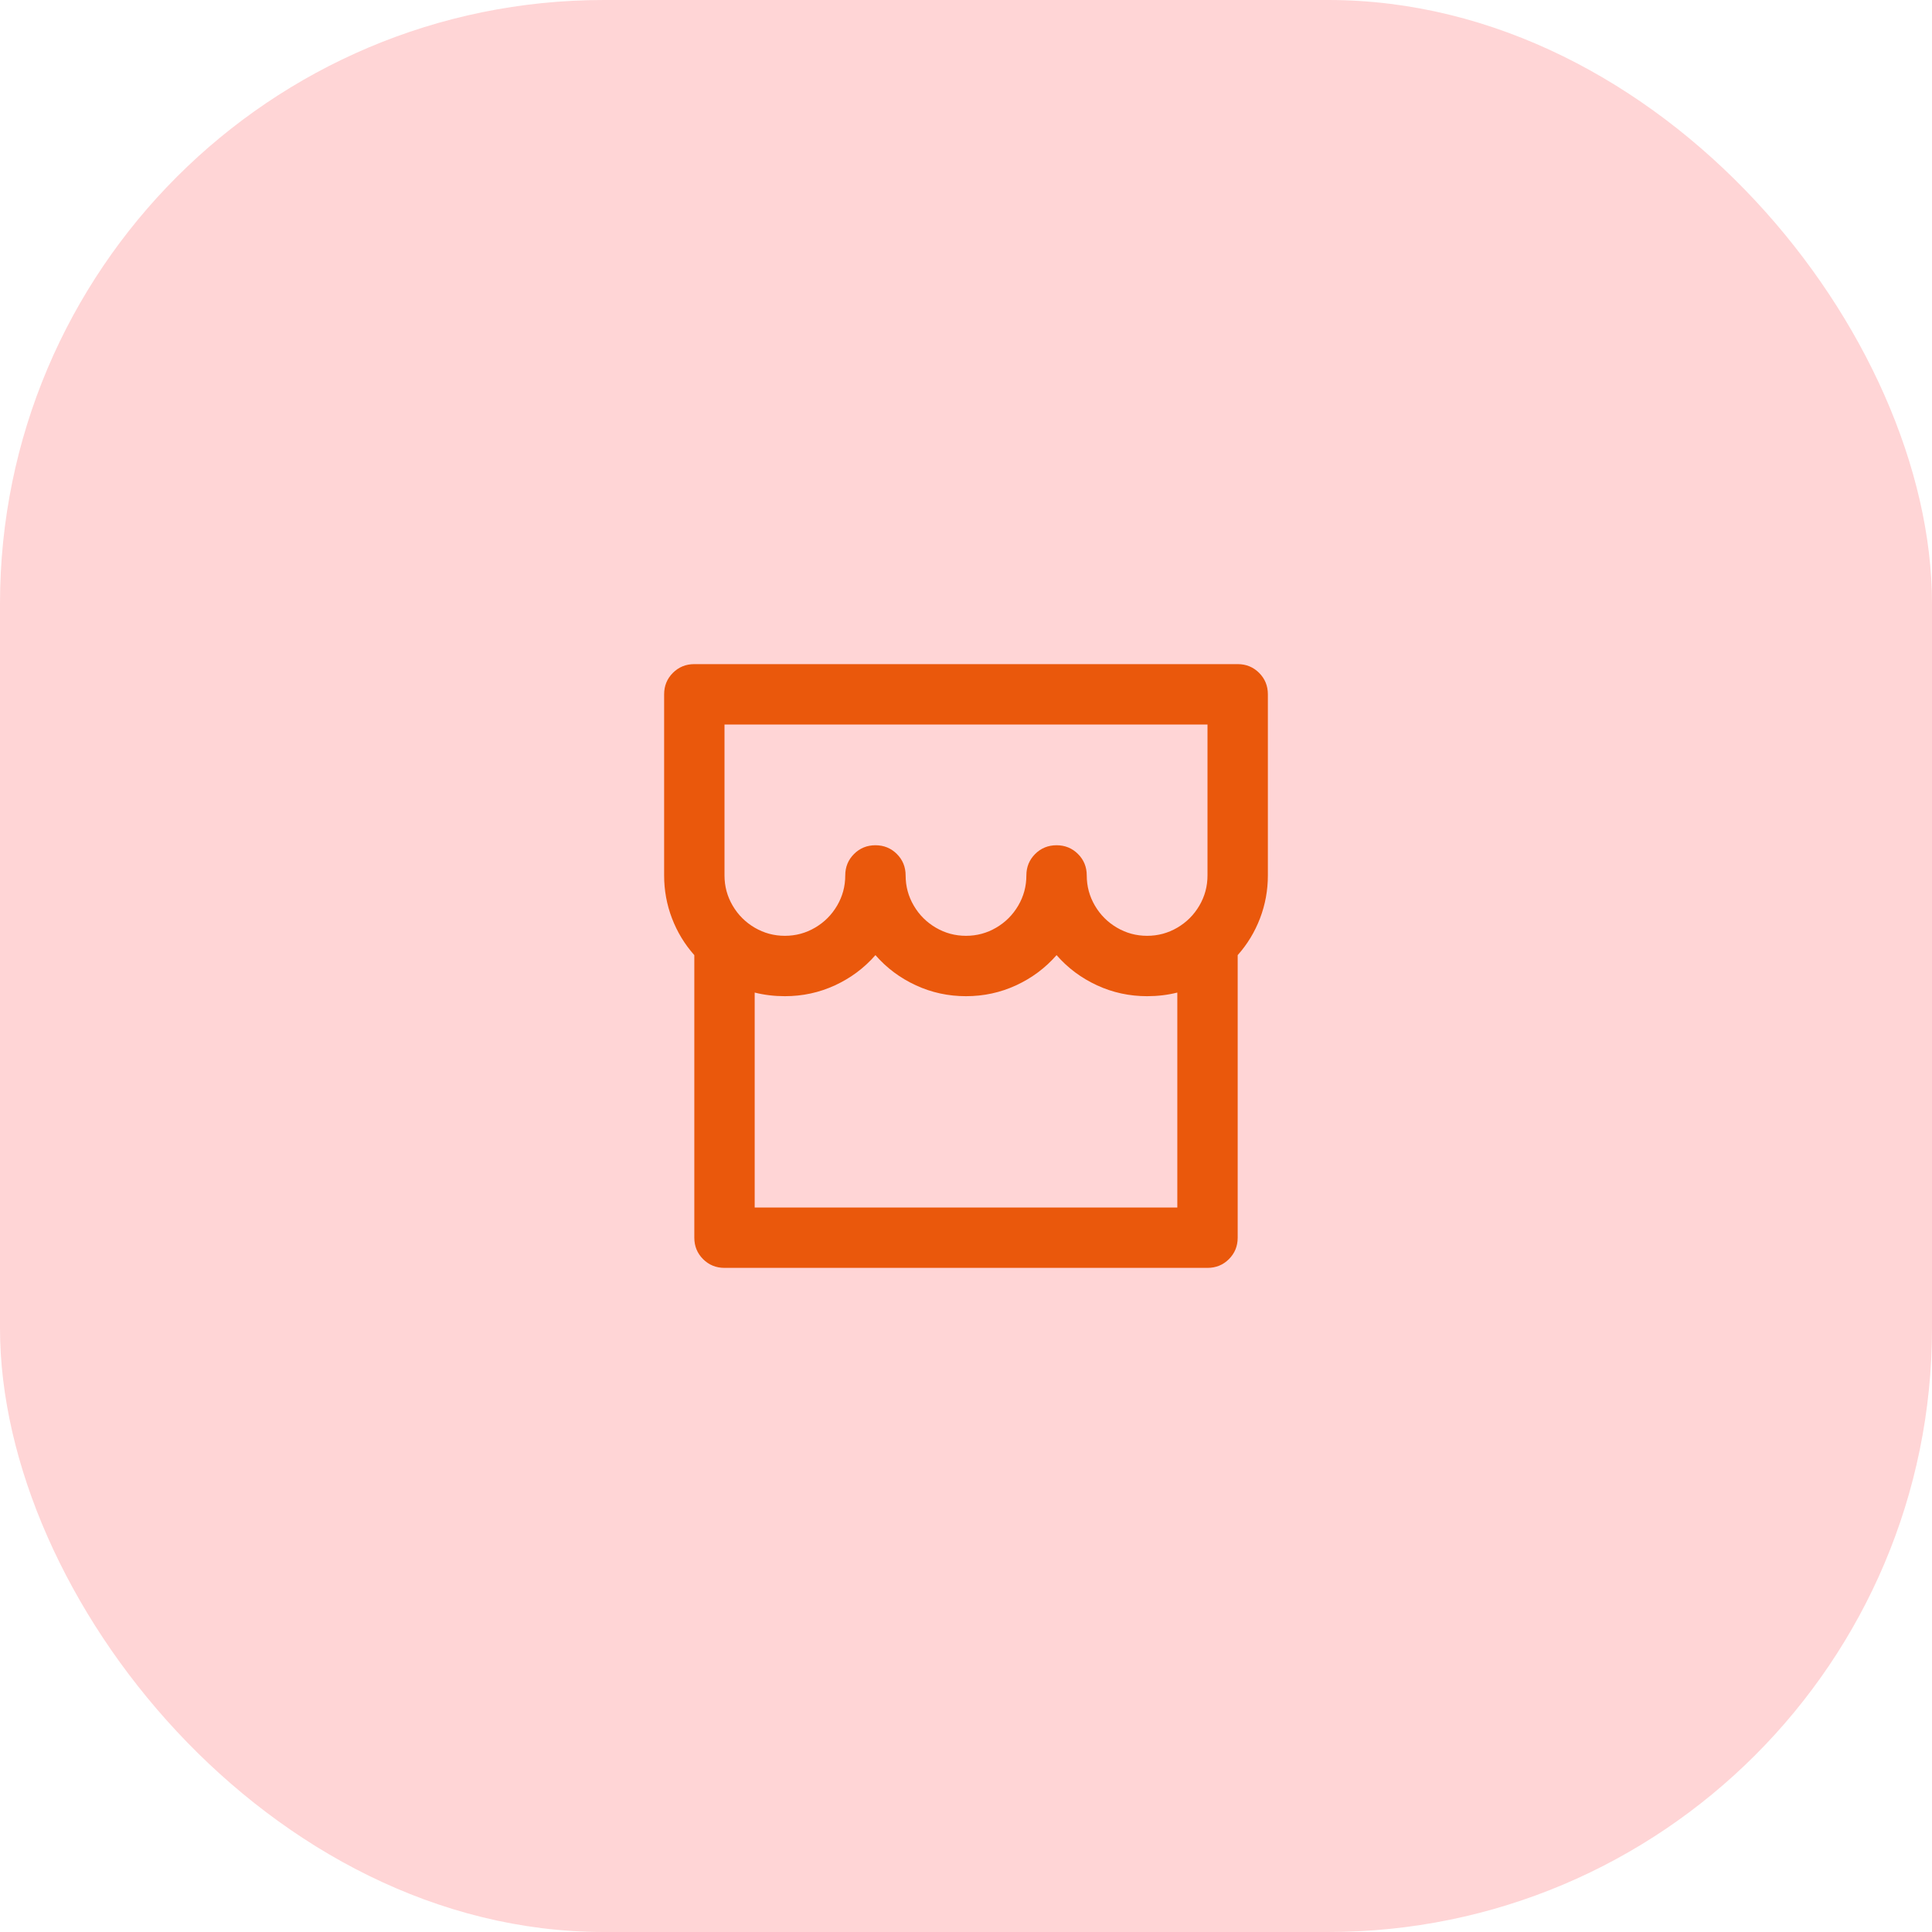 <svg xmlns="http://www.w3.org/2000/svg" width="64" height="64" viewBox="0 0 64 64" fill="none"><rect width="64" height="64" rx="20" fill="#FFD5D6"></rect><path d="M41 31.64V41C41 41.28 40.903 41.517 40.71 41.71C40.517 41.903 40.28 42 40 42H24C23.72 42 23.483 41.903 23.29 41.71C23.097 41.517 23 41.28 23 41V31.64C22.68 31.28 22.433 30.873 22.26 30.42C22.087 29.967 22 29.493 22 29V23C22 22.72 22.097 22.483 22.29 22.29C22.483 22.097 22.72 22 23 22H41C41.28 22 41.517 22.097 41.71 22.29C41.903 22.483 42 22.72 42 23V29C42 29.493 41.913 29.967 41.74 30.42C41.567 30.873 41.32 31.28 41 31.64ZM39 32.88C38.68 32.96 38.347 33 38 33C37.413 33 36.86 32.88 36.34 32.64C35.82 32.4 35.373 32.067 35 31.64C34.627 32.067 34.18 32.4 33.66 32.64C33.14 32.88 32.587 33 32 33C31.413 33 30.86 32.88 30.34 32.64C29.82 32.4 29.373 32.067 29 31.64C28.627 32.067 28.18 32.4 27.66 32.64C27.14 32.88 26.587 33 26 33C25.653 33 25.32 32.96 25 32.88V40H39V32.88ZM34 29C34 28.72 34.097 28.483 34.29 28.29C34.483 28.097 34.72 28 35 28C35.28 28 35.517 28.097 35.71 28.29C35.903 28.483 36 28.72 36 29C36 29.36 36.09 29.693 36.27 30C36.45 30.307 36.693 30.55 37 30.73C37.307 30.91 37.64 31 38 31C38.36 31 38.693 30.91 39 30.73C39.307 30.55 39.55 30.307 39.73 30C39.91 29.693 40 29.36 40 29V24H24V29C24 29.36 24.09 29.693 24.27 30C24.45 30.307 24.693 30.55 25 30.73C25.307 30.91 25.64 31 26 31C26.36 31 26.693 30.91 27 30.73C27.307 30.55 27.55 30.307 27.73 30C27.91 29.693 28 29.36 28 29C28 28.72 28.097 28.483 28.29 28.29C28.483 28.097 28.72 28 29 28C29.28 28 29.517 28.097 29.71 28.29C29.903 28.483 30 28.72 30 29C30 29.36 30.09 29.693 30.27 30C30.45 30.307 30.693 30.55 31 30.73C31.307 30.91 31.64 31 32 31C32.36 31 32.693 30.91 33 30.73C33.307 30.55 33.55 30.307 33.73 30C33.91 29.693 34 29.36 34 29Z" fill="#EA580C"></path></svg>